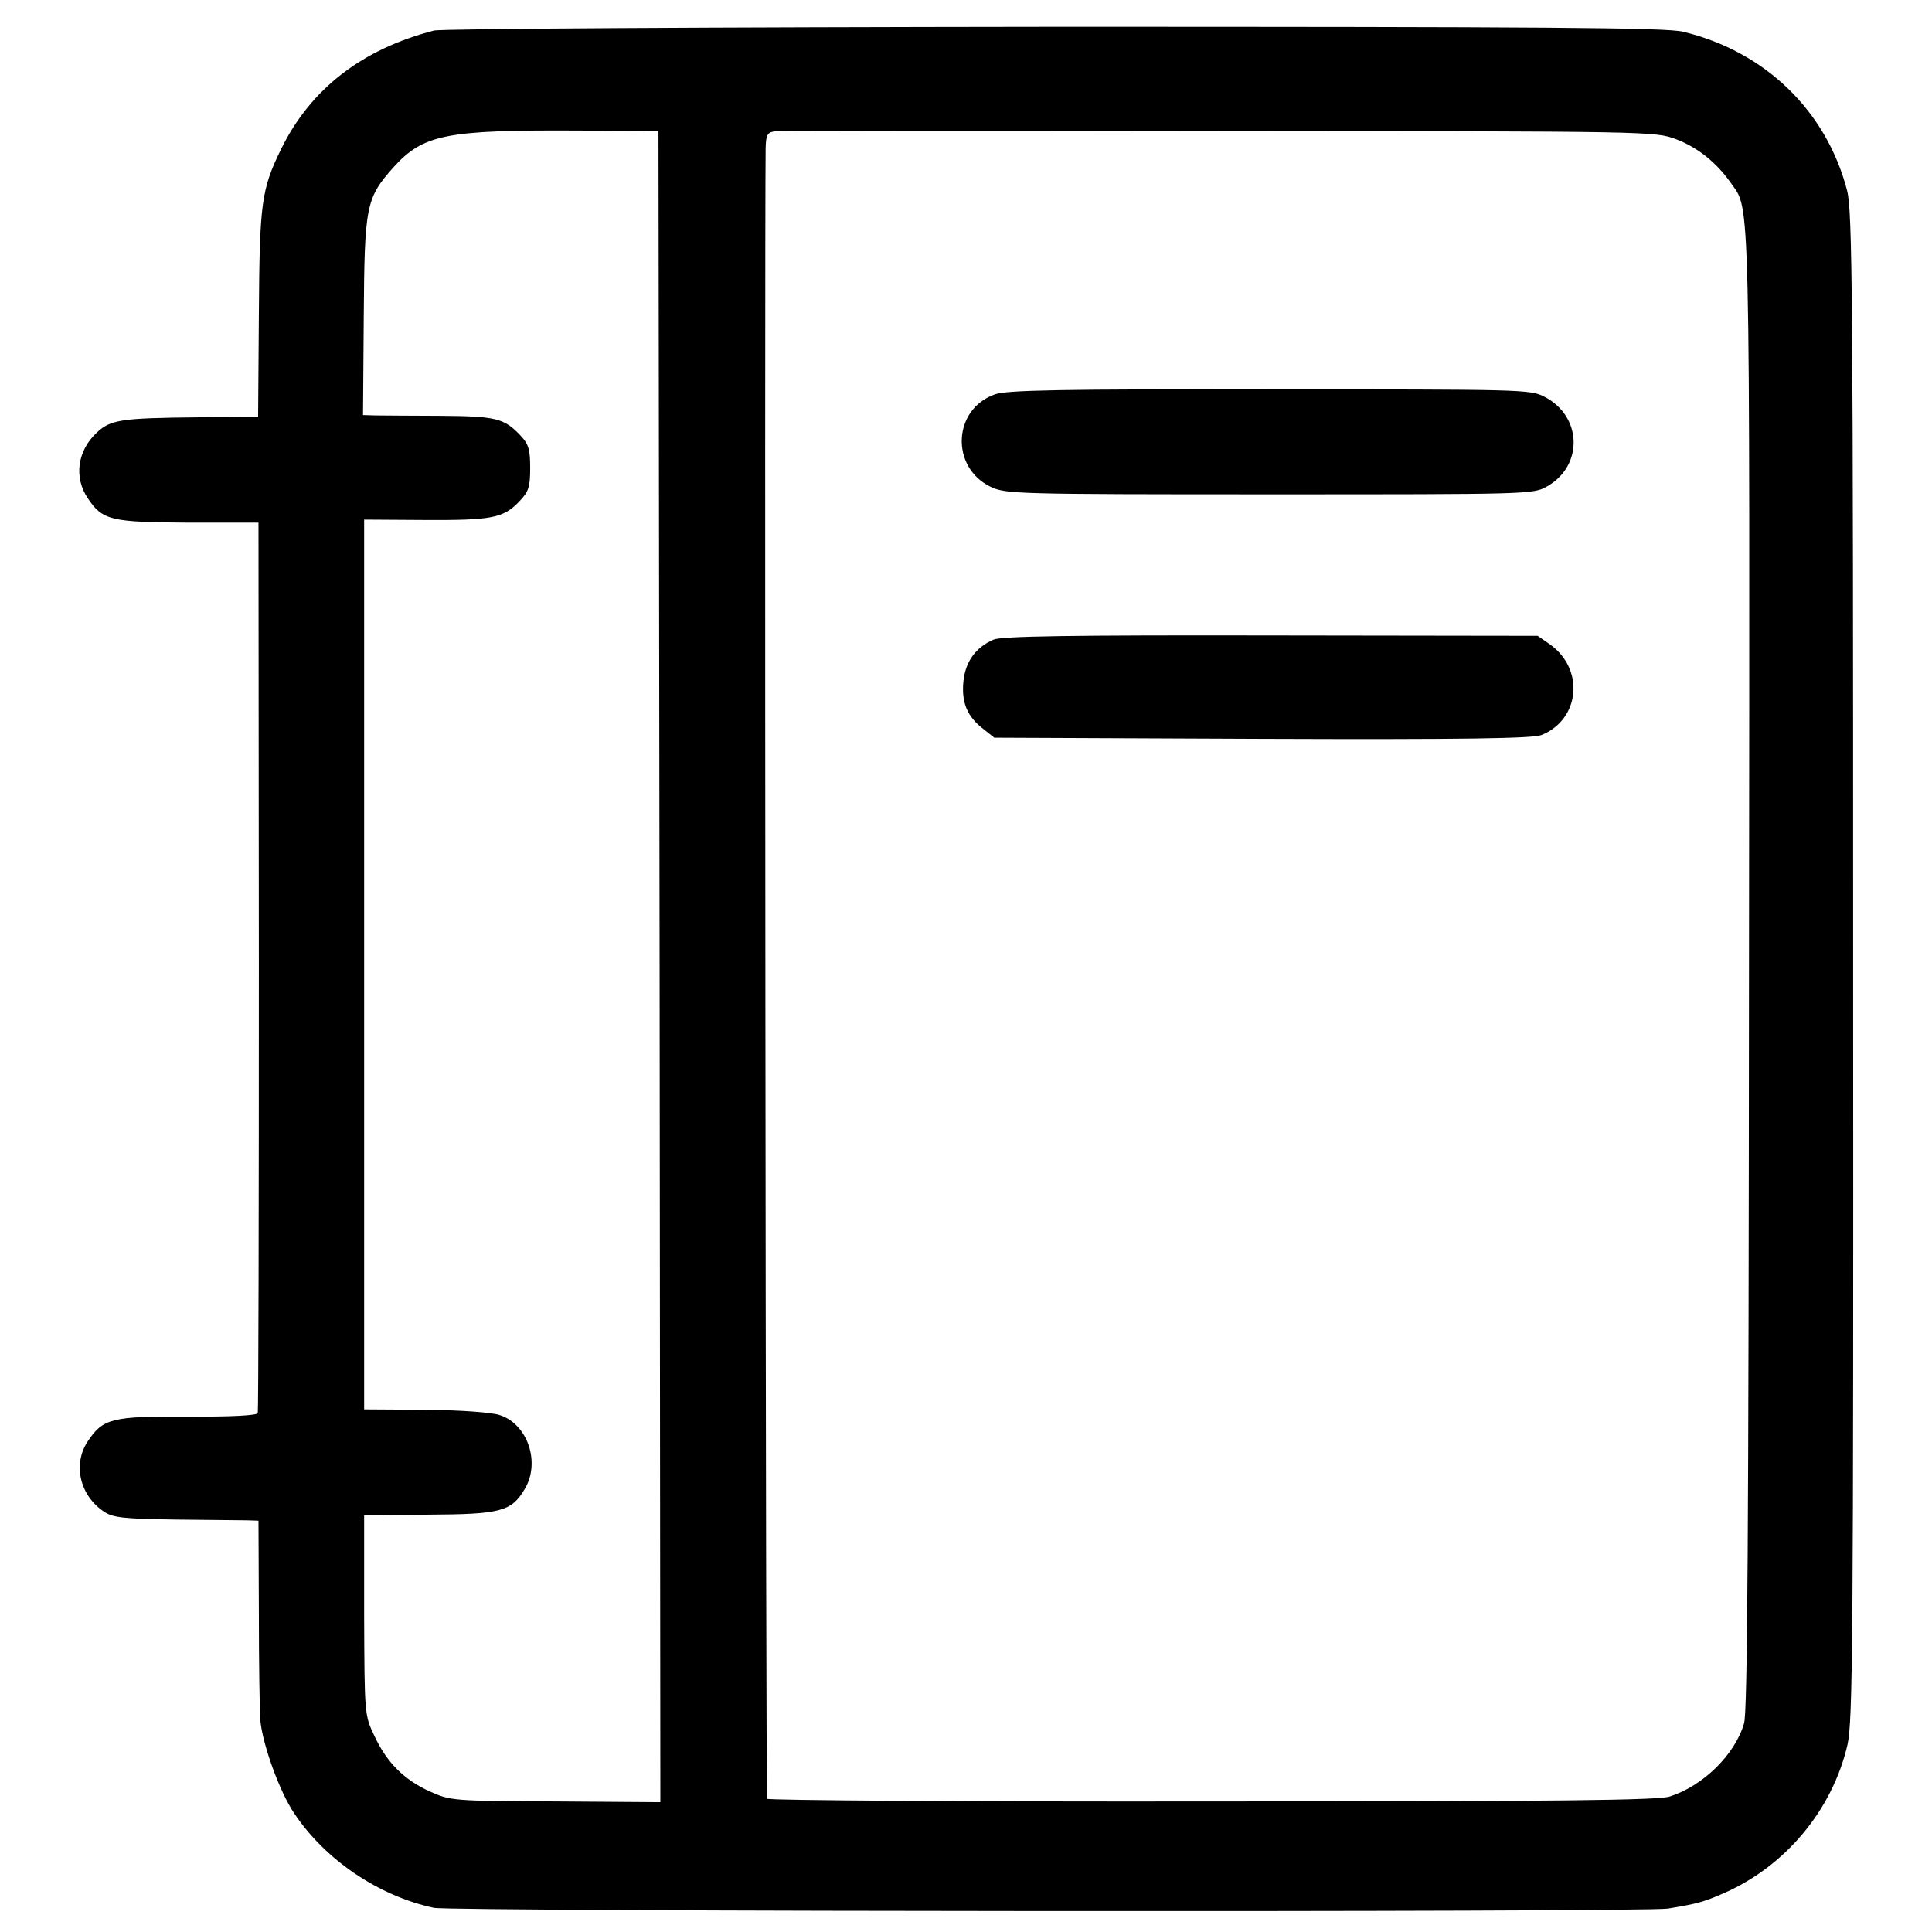 <?xml version="1.0" standalone="no"?>
<!DOCTYPE svg PUBLIC "-//W3C//DTD SVG 20010904//EN"
 "http://www.w3.org/TR/2001/REC-SVG-20010904/DTD/svg10.dtd">
<svg version="1.0" xmlns="http://www.w3.org/2000/svg"
 width="512pt" height="512pt" viewBox="0 0 512 512"
 preserveAspectRatio="xMidYMid meet">
<g transform="translate(0,512) scale(0.1,-0.1)"
fill="#000000" stroke="none">
<path d="M1150 5039 c-190 -49 -326 -154 -404 -312 -54 -110 -58 -144 -60
-442 l-2 -270 -162 -1 c-199 -2 -229 -6 -265 -40 -52 -48 -62 -119 -24 -175
39 -58 61 -63 267 -64 l185 0 1 -1175 c0 -646 -1 -1179 -3 -1185 -2 -6 -71
-10 -184 -9 -202 1 -226 -5 -266 -65 -41 -61 -22 -145 44 -188 23 -15 52 -18
188 -20 88 -1 174 -2 190 -2 l30 -1 1 -243 c0 -133 2 -262 4 -287 6 -63 51
-189 90 -246 82 -123 224 -219 370 -250 46 -10 3211 -12 3270 -2 80 13 96 18
151 42 162 72 285 220 325 392 14 62 16 266 15 2064 0 1782 -2 2001 -16 2055
-55 212 -218 369 -435 421 -44 11 -369 13 -1665 13 -927 -1 -1625 -5 -1645
-10z m598 -2480 l2 -2215 -277 2 c-273 1 -279 2 -333 26 -69 31 -115 77 -148
148 -26 55 -26 56 -27 320 l0 264 170 2 c190 1 220 8 255 67 43 70 9 173 -66
197 -21 7 -103 13 -197 14 l-162 1 0 1179 0 1179 160 -1 c179 -1 209 5 251 49
25 26 29 38 29 89 0 48 -4 63 -25 85 -44 47 -65 52 -215 53 -77 0 -154 1 -171
1 l-32 1 2 263 c2 293 6 312 79 394 79 87 139 99 492 97 l210 -1 3 -2214z
m2694 2192 c58 -22 108 -63 145 -116 52 -75 50 17 48 -2085 -1 -1504 -4 -1965
-13 -1997 -24 -83 -109 -166 -197 -194 -31 -10 -297 -13 -1213 -13 -646 -1
-1176 3 -1179 7 -4 6 -7 4115 -4 4374 1 35 4 42 24 45 12 2 542 2 1177 1 1154
-1 1155 -1 1212 -22z"/>
<path d="M2637 4075 c-112 -39 -119 -193 -12 -245 40 -19 64 -20 739 -20 690
0 699 0 736 21 97 55 93 187 -8 238 -37 19 -63 19 -728 19 -549 1 -697 -2
-727 -13z"/>
<path d="M2633 3425 c-48 -21 -75 -59 -80 -112 -5 -55 10 -92 53 -125 l29 -23
710 -3 c539 -2 717 1 740 10 102 41 115 174 23 240 l-33 23 -707 1 c-533 1
-713 -2 -735 -11z"/>
</g>
</svg>
